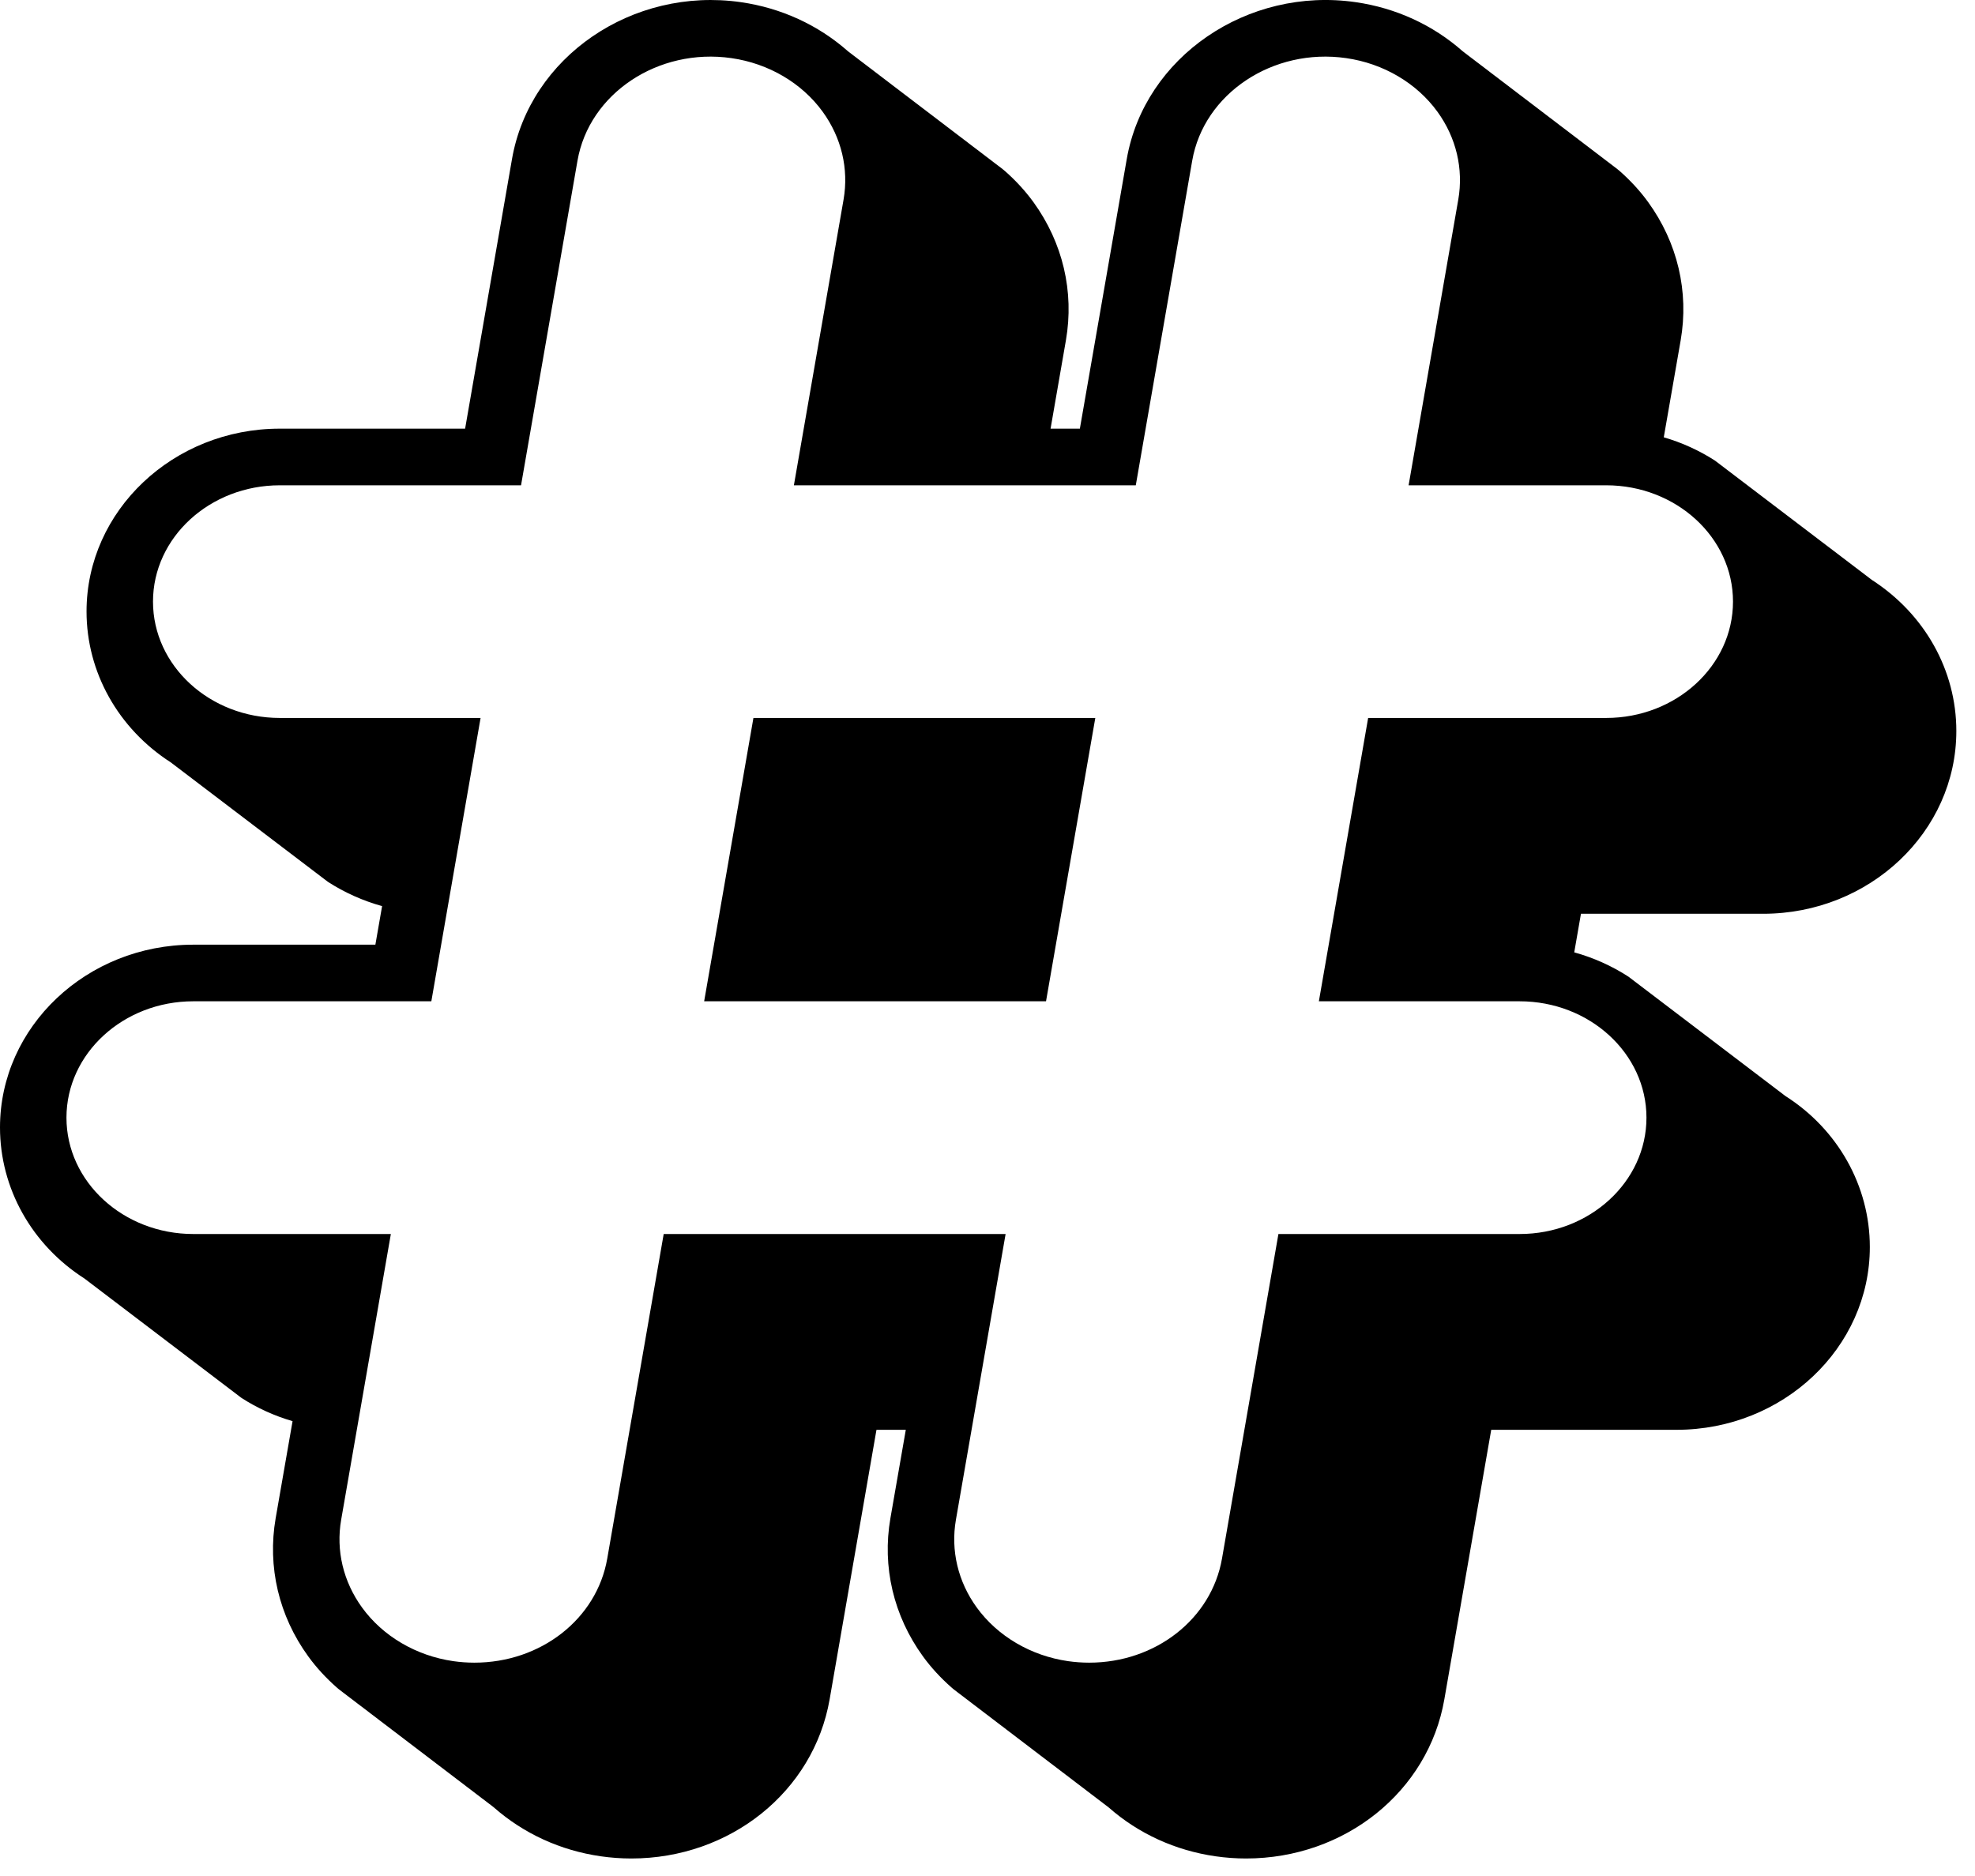 <?xml version="1.0" encoding="UTF-8"?> <svg xmlns="http://www.w3.org/2000/svg" width="60" height="57" viewBox="0 0 60 57" fill="none"><path d="M53.699 15.208L53.694 15.204L53.699 15.208H53.699Z" fill="black"></path><path d="M53.329 14.926C53.324 14.923 53.32 14.92 53.316 14.916L53.327 14.926L53.329 14.926Z" fill="black"></path><path d="M53.038 14.704L53.033 14.701L53.038 14.705L53.038 14.704Z" fill="black"></path><path d="M53.978 15.421L53.977 15.42L53.977 15.421H53.978Z" fill="black"></path><path d="M53.793 15.28L53.788 15.276L53.794 15.281L53.793 15.28Z" fill="black"></path><path d="M54.456 15.784L54.45 15.78L54.455 15.784H54.456Z" fill="black"></path><path d="M21.392 30.423H31.778L33.275 21.814H22.889L21.392 30.423Z" fill="black"></path><path d="M59.433 22.21C59.433 20.369 58.475 18.658 56.867 17.62L55.492 16.574C55.491 16.574 55.491 16.573 55.49 16.573L52.101 13.995C51.623 13.687 51.099 13.448 50.545 13.287L51.058 10.342C51.315 8.865 50.964 7.373 50.069 6.139C49.828 5.806 49.533 5.485 49.206 5.197C49.17 5.166 49.134 5.136 49.095 5.107L49.028 5.056C49.02 5.05 49.012 5.044 49.004 5.038L48.94 4.989C48.928 4.98 48.916 4.97 48.904 4.961L48.852 4.922C48.841 4.913 48.83 4.904 48.819 4.897L48.752 4.846C48.741 4.837 48.73 4.828 48.718 4.82L48.655 4.772C48.645 4.764 48.635 4.756 48.624 4.748L48.557 4.697C48.547 4.69 48.538 4.683 48.528 4.675L48.474 4.634C48.461 4.624 48.448 4.614 48.435 4.604L48.366 4.552L48.343 4.534L48.274 4.481C48.264 4.474 48.254 4.467 48.245 4.459L48.191 4.418C48.177 4.407 48.163 4.397 48.149 4.386L48.096 4.346C48.086 4.337 48.074 4.329 48.063 4.32L47.992 4.267L47.965 4.246L47.895 4.192C47.886 4.186 47.877 4.18 47.869 4.173L47.813 4.13C47.802 4.122 47.791 4.113 47.78 4.105L47.709 4.051C47.7 4.044 47.691 4.038 47.683 4.031L47.611 3.976C47.603 3.97 47.594 3.963 47.586 3.957L47.524 3.91C47.513 3.901 47.501 3.892 47.489 3.883L47.43 3.839C47.419 3.83 47.407 3.821 47.395 3.813L47.336 3.767C47.325 3.758 47.313 3.749 47.301 3.74L47.239 3.693C47.229 3.686 47.219 3.677 47.208 3.669L47.147 3.622C47.134 3.612 47.121 3.603 47.108 3.593L47.049 3.549C47.041 3.542 47.034 3.536 47.025 3.53L46.959 3.48C46.947 3.471 46.936 3.462 46.924 3.453L46.856 3.401C46.848 3.396 46.841 3.39 46.833 3.384L46.77 3.335L46.727 3.303L46.679 3.266C46.666 3.256 46.654 3.247 46.642 3.238L46.578 3.189C46.568 3.182 46.558 3.174 46.548 3.167L46.486 3.119C46.474 3.109 46.462 3.1 46.449 3.091L46.398 3.052C46.383 3.041 46.369 3.03 46.355 3.02L46.303 2.98C46.29 2.97 46.276 2.959 46.263 2.949L46.195 2.898C46.188 2.892 46.18 2.886 46.172 2.881L46.106 2.83C46.094 2.82 46.082 2.811 46.069 2.802L46.013 2.759C46.005 2.753 45.997 2.747 45.989 2.741L45.92 2.688C45.91 2.68 45.898 2.671 45.887 2.663L45.822 2.613C45.812 2.605 45.801 2.598 45.791 2.59L45.737 2.548C45.723 2.537 45.709 2.526 45.694 2.516L45.642 2.477C45.629 2.466 45.617 2.457 45.603 2.447L45.535 2.395C45.527 2.389 45.519 2.382 45.511 2.376L45.44 2.322C45.432 2.316 45.423 2.31 45.414 2.303L45.354 2.257C45.342 2.248 45.331 2.239 45.318 2.23L45.259 2.185C45.251 2.179 45.243 2.172 45.235 2.166L45.165 2.112C45.153 2.104 45.142 2.095 45.13 2.086L45.076 2.045C45.062 2.034 45.048 2.023 45.033 2.012L44.976 1.969C44.968 1.963 44.959 1.956 44.952 1.95L44.877 1.894C44.868 1.886 44.858 1.879 44.848 1.872L44.785 1.823C44.775 1.815 44.764 1.808 44.753 1.799L44.692 1.753C44.681 1.744 44.67 1.735 44.659 1.728L44.599 1.682C44.587 1.672 44.576 1.664 44.564 1.655L44.504 1.609C44.493 1.601 44.481 1.592 44.47 1.583L44.43 1.552C43.525 0.755 42.405 0.242 41.186 0.066C37.898 -0.41 34.769 1.729 34.23 4.836L32.806 13.024H31.916L32.382 10.341C32.639 8.864 32.288 7.372 31.394 6.139C31.15 5.804 30.856 5.483 30.53 5.197C30.495 5.166 30.458 5.136 30.419 5.106L30.358 5.06C30.347 5.051 30.336 5.043 30.325 5.035L30.264 4.989C30.25 4.979 30.237 4.968 30.223 4.958L30.173 4.92C30.164 4.912 30.153 4.904 30.143 4.896L30.077 4.846C30.065 4.837 30.054 4.828 30.042 4.819L29.981 4.773C29.97 4.765 29.959 4.756 29.948 4.748L29.887 4.701C29.876 4.693 29.865 4.685 29.854 4.676L29.791 4.628C29.781 4.62 29.77 4.612 29.76 4.604L29.695 4.555C29.685 4.547 29.675 4.54 29.665 4.532L29.598 4.481C29.587 4.473 29.576 4.464 29.564 4.456L29.512 4.416C29.5 4.406 29.486 4.396 29.473 4.386L29.421 4.347C29.41 4.338 29.399 4.329 29.388 4.32L29.323 4.271C29.311 4.262 29.299 4.253 29.287 4.244L29.226 4.198C29.214 4.188 29.202 4.179 29.19 4.17L29.137 4.13C29.125 4.12 29.112 4.11 29.099 4.101L29.03 4.049C29.022 4.042 29.014 4.036 29.006 4.03L28.936 3.977C28.927 3.97 28.919 3.964 28.91 3.957L28.854 3.914L28.812 3.882L28.754 3.839C28.746 3.832 28.738 3.826 28.73 3.819L28.662 3.768C28.649 3.758 28.636 3.748 28.623 3.738L28.566 3.695C28.554 3.686 28.543 3.677 28.531 3.668L28.476 3.626C28.464 3.617 28.452 3.607 28.439 3.598L28.37 3.545C28.359 3.537 28.349 3.529 28.338 3.521L28.278 3.476C28.269 3.468 28.258 3.461 28.249 3.453L28.188 3.407C28.176 3.398 28.165 3.39 28.154 3.381L28.094 3.335C28.082 3.326 28.071 3.317 28.059 3.309L28 3.264C27.988 3.255 27.977 3.246 27.965 3.237L27.902 3.189C27.893 3.182 27.882 3.174 27.873 3.167L27.815 3.123C27.804 3.114 27.793 3.105 27.782 3.098L27.717 3.048C27.704 3.038 27.691 3.028 27.678 3.019L27.617 2.972C27.607 2.965 27.598 2.957 27.588 2.95L27.527 2.903C27.516 2.895 27.504 2.886 27.493 2.878L27.433 2.832C27.421 2.823 27.41 2.814 27.399 2.806L27.338 2.76C27.327 2.751 27.316 2.743 27.305 2.734L27.242 2.686C27.231 2.678 27.221 2.67 27.211 2.663L27.149 2.616C27.137 2.606 27.125 2.597 27.112 2.588L27.061 2.548C27.05 2.54 27.04 2.531 27.028 2.523L26.962 2.473C26.951 2.464 26.939 2.455 26.927 2.446L26.864 2.398C26.854 2.391 26.844 2.383 26.833 2.375L26.767 2.324C26.758 2.317 26.749 2.311 26.74 2.304L26.678 2.256C26.667 2.248 26.656 2.239 26.645 2.231L26.576 2.179C26.568 2.173 26.56 2.166 26.552 2.16L26.484 2.108C26.474 2.101 26.463 2.093 26.453 2.085L26.4 2.045C26.386 2.034 26.373 2.023 26.358 2.013L26.305 1.972C26.294 1.964 26.284 1.956 26.273 1.948L26.201 1.893C26.19 1.885 26.179 1.876 26.168 1.868L26.107 1.822C26.099 1.815 26.09 1.809 26.081 1.802L26.016 1.752C26.006 1.744 25.996 1.736 25.985 1.728L25.915 1.676C25.908 1.67 25.9 1.664 25.893 1.658L25.821 1.603L25.79 1.58L25.754 1.551C24.849 0.755 23.729 0.242 22.509 0.066C19.208 -0.408 16.093 1.732 15.554 4.835L14.13 13.024H8.501C5.263 13.024 2.629 15.516 2.629 18.579C2.629 20.423 3.591 22.137 5.191 23.166L9.961 26.793C10.469 27.121 11.024 27.369 11.608 27.531L11.404 28.703H5.872C2.634 28.703 0 31.195 0 34.257C0 36.105 0.966 37.823 2.565 38.846L7.333 42.472C7.811 42.781 8.334 43.019 8.888 43.18L8.375 46.126C8.119 47.603 8.47 49.096 9.365 50.328C9.607 50.662 9.901 50.982 10.228 51.27C10.263 51.302 10.3 51.331 10.338 51.36L10.406 51.412C10.415 51.418 10.422 51.424 10.431 51.431L10.499 51.482C10.509 51.49 10.519 51.498 10.528 51.505L10.582 51.546C10.595 51.556 10.608 51.566 10.621 51.576L10.69 51.628C10.697 51.634 10.705 51.64 10.712 51.645L10.777 51.694C10.789 51.704 10.801 51.713 10.813 51.722L10.865 51.762C10.879 51.773 10.894 51.784 10.909 51.795L10.965 51.838C10.976 51.846 10.986 51.853 10.997 51.861L11.067 51.915C11.073 51.92 11.079 51.924 11.084 51.928L11.16 51.985C11.169 51.993 11.179 52 11.188 52.007L11.248 52.054L11.273 52.073L11.348 52.129C11.356 52.136 11.364 52.142 11.373 52.148L11.438 52.198C11.45 52.208 11.462 52.217 11.475 52.226L11.532 52.27C11.543 52.278 11.555 52.288 11.567 52.297L11.626 52.341C11.634 52.348 11.643 52.353 11.65 52.36L11.726 52.417L11.745 52.432L11.82 52.489C11.83 52.496 11.839 52.504 11.849 52.511L11.909 52.557C11.921 52.566 11.932 52.575 11.944 52.584L12.003 52.629C12.012 52.635 12.02 52.642 12.028 52.647L12.103 52.704C12.112 52.712 12.122 52.719 12.131 52.727L12.195 52.774L12.226 52.798L12.287 52.845L12.304 52.858L12.384 52.918C12.397 52.929 12.41 52.938 12.423 52.949L12.473 52.986C12.485 52.996 12.497 53.005 12.509 53.014L12.57 53.06C12.582 53.069 12.593 53.078 12.604 53.087L12.665 53.132C12.677 53.142 12.689 53.151 12.702 53.161L12.753 53.2C12.766 53.21 12.78 53.22 12.793 53.23L12.861 53.282C12.869 53.288 12.876 53.293 12.884 53.299L12.948 53.348C12.96 53.357 12.972 53.367 12.984 53.376L13.036 53.415C13.052 53.428 13.068 53.44 13.084 53.452L13.133 53.489L13.169 53.517L13.231 53.564C13.242 53.572 13.253 53.581 13.264 53.59L13.325 53.636C13.337 53.645 13.35 53.654 13.362 53.664L13.414 53.703C13.427 53.713 13.439 53.723 13.453 53.733L13.521 53.785L13.545 53.803L13.613 53.855C13.623 53.863 13.633 53.87 13.643 53.878L13.697 53.919C13.711 53.93 13.725 53.94 13.739 53.951L13.791 53.991C13.804 54.001 13.817 54.011 13.831 54.021L13.896 54.071C13.905 54.078 13.915 54.085 13.923 54.091L13.986 54.139C13.998 54.148 14.01 54.158 14.023 54.167L14.075 54.206C14.087 54.217 14.1 54.227 14.113 54.236L14.182 54.289C14.19 54.294 14.198 54.301 14.206 54.307L14.276 54.36C14.285 54.367 14.294 54.374 14.303 54.38L14.363 54.426C14.374 54.436 14.386 54.444 14.398 54.453L14.457 54.498C14.468 54.506 14.477 54.514 14.488 54.522L14.56 54.576C14.568 54.583 14.577 54.59 14.586 54.597L14.646 54.643C14.658 54.651 14.67 54.661 14.682 54.669L14.741 54.714C14.751 54.722 14.761 54.73 14.771 54.737L14.843 54.792C14.85 54.797 14.856 54.803 14.863 54.808L14.929 54.857C14.94 54.866 14.952 54.875 14.963 54.884L15.002 54.915C15.907 55.711 17.027 56.225 18.25 56.401C18.556 56.445 18.868 56.468 19.178 56.468C22.182 56.468 24.717 54.434 25.204 51.632L26.627 43.443H27.518L27.051 46.126C26.794 47.603 27.145 49.095 28.04 50.328C28.283 50.663 28.578 50.983 28.904 51.27C28.939 51.302 28.975 51.331 29.014 51.36L29.077 51.408C29.087 51.416 29.098 51.425 29.109 51.433L29.175 51.482C29.184 51.489 29.192 51.496 29.202 51.503L29.264 51.55C29.277 51.561 29.291 51.571 29.306 51.582L29.359 51.623C29.367 51.629 29.375 51.635 29.383 51.641L29.452 51.693C29.462 51.702 29.474 51.711 29.485 51.719L29.547 51.766C29.556 51.773 29.565 51.78 29.574 51.787L29.639 51.836C29.648 51.844 29.658 51.851 29.668 51.858L29.735 51.909C29.746 51.918 29.757 51.927 29.769 51.935L29.837 51.987C29.845 51.993 29.853 51.999 29.861 52.006L29.93 52.058C29.939 52.066 29.95 52.073 29.96 52.081L30.018 52.124C30.029 52.134 30.041 52.143 30.054 52.152L30.107 52.193C30.12 52.203 30.134 52.213 30.147 52.224L30.213 52.273C30.223 52.281 30.232 52.289 30.242 52.296L30.296 52.337C30.31 52.348 30.324 52.359 30.339 52.37L30.396 52.413L30.427 52.437L30.498 52.49C30.507 52.497 30.516 52.504 30.525 52.511L30.587 52.559C30.597 52.566 30.608 52.574 30.619 52.583L30.679 52.629C30.69 52.638 30.702 52.646 30.713 52.654L30.768 52.696C30.781 52.706 30.794 52.716 30.807 52.726L30.875 52.778C30.884 52.785 30.893 52.792 30.902 52.799L30.963 52.845C30.974 52.854 30.986 52.862 30.997 52.871L31.057 52.916C31.065 52.923 31.073 52.929 31.081 52.935L31.156 52.992C31.166 52.999 31.175 53.007 31.186 53.015L31.248 53.062C31.258 53.07 31.269 53.078 31.279 53.086L31.34 53.132C31.352 53.142 31.363 53.15 31.375 53.159L31.439 53.208C31.445 53.212 31.451 53.217 31.457 53.222L31.534 53.28C31.543 53.287 31.553 53.294 31.562 53.302L31.625 53.35L31.656 53.373L31.717 53.42C31.726 53.426 31.734 53.433 31.742 53.438L31.816 53.495C31.826 53.503 31.835 53.51 31.845 53.517L31.908 53.566C31.919 53.573 31.929 53.581 31.94 53.589L32.001 53.636C32.012 53.645 32.024 53.653 32.036 53.662L32.103 53.713C32.111 53.72 32.12 53.726 32.129 53.733L32.184 53.775C32.197 53.785 32.211 53.795 32.224 53.806L32.291 53.857C32.299 53.863 32.307 53.869 32.315 53.874L32.378 53.923C32.391 53.933 32.402 53.942 32.415 53.951L32.467 53.99C32.478 53.999 32.489 54.008 32.501 54.017L32.572 54.07C32.58 54.077 32.589 54.084 32.597 54.09L32.664 54.141C32.671 54.147 32.68 54.153 32.688 54.16L32.761 54.215C32.77 54.222 32.779 54.229 32.789 54.236L32.846 54.279C32.857 54.289 32.87 54.298 32.882 54.307L32.952 54.36L32.976 54.378L33.044 54.431C33.054 54.438 33.065 54.446 33.075 54.454L33.134 54.499C33.145 54.507 33.156 54.516 33.167 54.525L33.228 54.57C33.236 54.576 33.244 54.583 33.252 54.589L33.327 54.646C33.337 54.654 33.348 54.662 33.359 54.671L33.414 54.712C33.426 54.722 33.439 54.732 33.452 54.741L33.506 54.782C33.518 54.792 33.53 54.801 33.542 54.811L33.613 54.864C33.62 54.87 33.628 54.875 33.635 54.881L33.684 54.919C34.586 55.713 35.705 56.225 36.926 56.401C37.232 56.445 37.544 56.468 37.853 56.468C40.858 56.468 43.393 54.434 43.879 51.631L45.303 43.443H50.933C54.17 43.443 56.805 40.951 56.805 37.889C56.805 36.036 55.834 34.316 54.244 33.304L53.426 32.682L49.471 29.674C48.964 29.346 48.409 29.098 47.825 28.936L48.029 27.764H53.561C56.799 27.764 59.433 25.273 59.433 22.21ZM56.822 17.588L56.816 17.583C56.818 17.585 56.82 17.587 56.822 17.588ZM48.795 21.814H41.564L40.067 30.423H46.166C48.291 30.423 50.019 32.009 50.019 33.959C50.019 35.908 48.291 37.494 46.166 37.494H38.838L37.124 47.355C36.805 49.188 35.108 50.518 33.087 50.518C32.873 50.518 32.657 50.502 32.446 50.472C31.317 50.309 30.307 49.715 29.674 48.843C29.103 48.056 28.878 47.108 29.041 46.173L30.55 37.494H20.163L18.448 47.355C18.13 49.188 16.432 50.518 14.411 50.518C14.197 50.518 13.982 50.502 13.77 50.472C12.642 50.309 11.631 49.715 10.999 48.843C10.428 48.056 10.202 47.108 10.365 46.173L11.874 37.494H5.872C3.748 37.494 2.019 35.908 2.019 33.959C2.019 32.009 3.748 30.423 5.872 30.423H13.104L14.6 21.814H8.501C6.377 21.814 4.648 20.229 4.648 18.279C4.648 16.33 6.377 14.745 8.501 14.745H15.829L17.544 4.882C17.898 2.843 19.993 1.445 22.221 1.766C23.35 1.928 24.36 2.522 24.993 3.395C25.564 4.182 25.789 5.13 25.627 6.065L24.118 14.745H34.505L36.219 4.882C36.573 2.841 38.674 1.445 40.897 1.766C42.026 1.928 43.036 2.522 43.669 3.395C44.24 4.182 44.464 5.13 44.302 6.065L42.793 14.745H48.795C50.919 14.745 52.648 16.33 52.648 18.279C52.648 20.229 50.919 21.814 48.795 21.814Z" fill="black"></path><path d="M52.582 32.039L52.581 32.038L52.581 32.039H52.582Z" fill="black"></path><path d="M51.825 31.463L51.824 31.462L51.822 31.461L51.825 31.463Z" fill="black"></path><path d="M50.977 30.815L50.969 30.81L50.976 30.815H50.977Z" fill="black"></path><path d="M52.673 32.108L52.67 32.106L52.673 32.108H52.673Z" fill="black"></path><path d="M52.471 14.273L52.468 14.271L52.471 14.273H52.471Z" fill="black"></path><path d="M50.692 30.599L50.688 30.596L50.691 30.599H50.692Z" fill="black"></path><path d="M50.792 30.676L50.789 30.674L50.792 30.676V30.676Z" fill="black"></path><path d="M50.887 30.748L50.886 30.747L50.88 30.742L50.887 30.748Z" fill="black"></path></svg> 